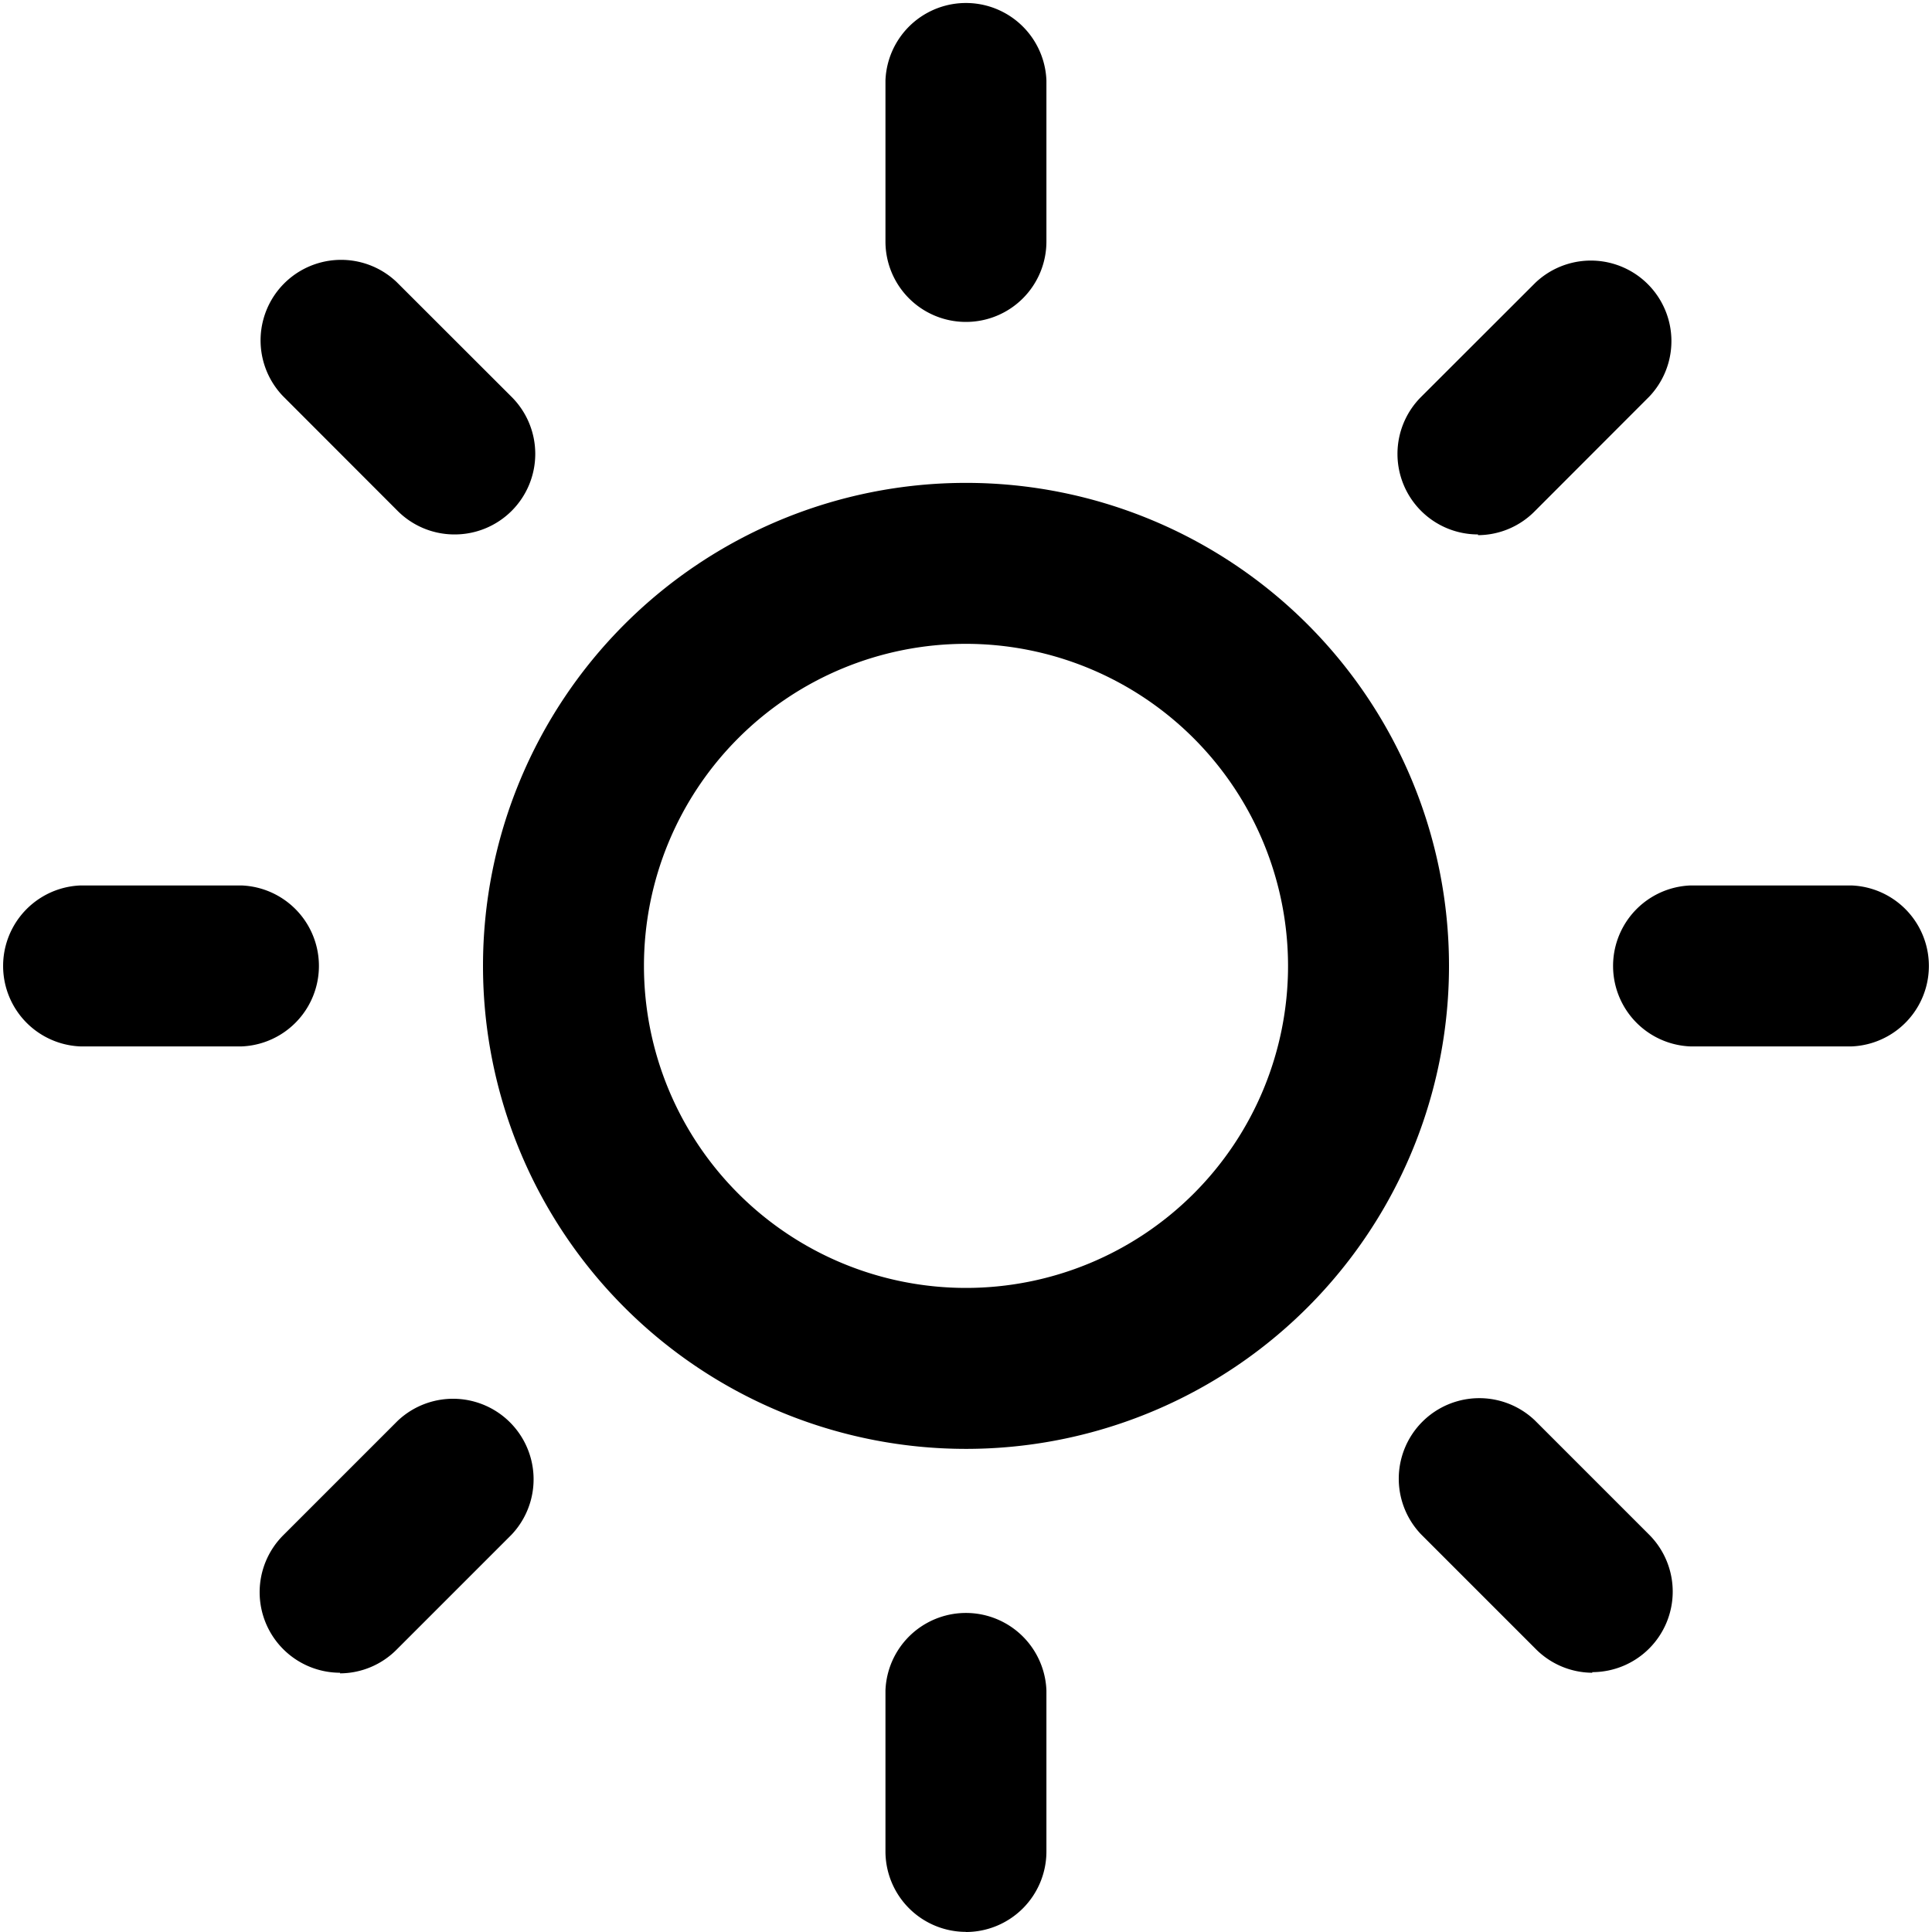 <svg xmlns="http://www.w3.org/2000/svg" width="16" height="16">
  <defs>
    <clipPath id="a">
      <path fill="none" d="M0 0h16v16H0z"/>
    </clipPath>
  </defs>
  <g clip-path="url(#a)" transform="translate(0 -.001)">
    <path d="M8 12a4 4 0 114-4 4 4 0 01-4 4m0-6.667A2.667 2.667 0 1010.667 8 2.669 2.669 0 008 5.333M8 2.667A.666.666 0 017.333 2V.667a.667.667 0 011.333 0V2a.666.666 0 01-.667.667M8 16a.667.667 0 01-.667-.666V14a.667.667 0 011.333 0v1.334a.667.667 0 01-.667.667M3.76 4.427a.665.665 0 01-.472-.2l-.946-.947a.667.667 0 01.943-.943l.947.946a.667.667 0 01-.472 1.144M13.187 13.854a.665.665 0 01-.472-.2l-.947-.947a.667.667 0 01.943-.943l.947.947a.667.667 0 01-.472 1.138M2 8.667H.667a.667.667 0 010-1.333H2a.667.667 0 010 1.333M15.333 8.667H14a.667.667 0 010-1.333h1.333a.667.667 0 010 1.333M2.817 13.854a.667.667 0 01-.472-1.138l.947-.947a.667.667 0 01.943.943l-.947.947a.665.665 0 01-.472.2M12.24 4.427a.667.667 0 01-.472-1.138l.947-.946a.667.667 0 01.943.943l-.946.947a.665.665 0 01-.472.2"/>
  </g>
</svg>